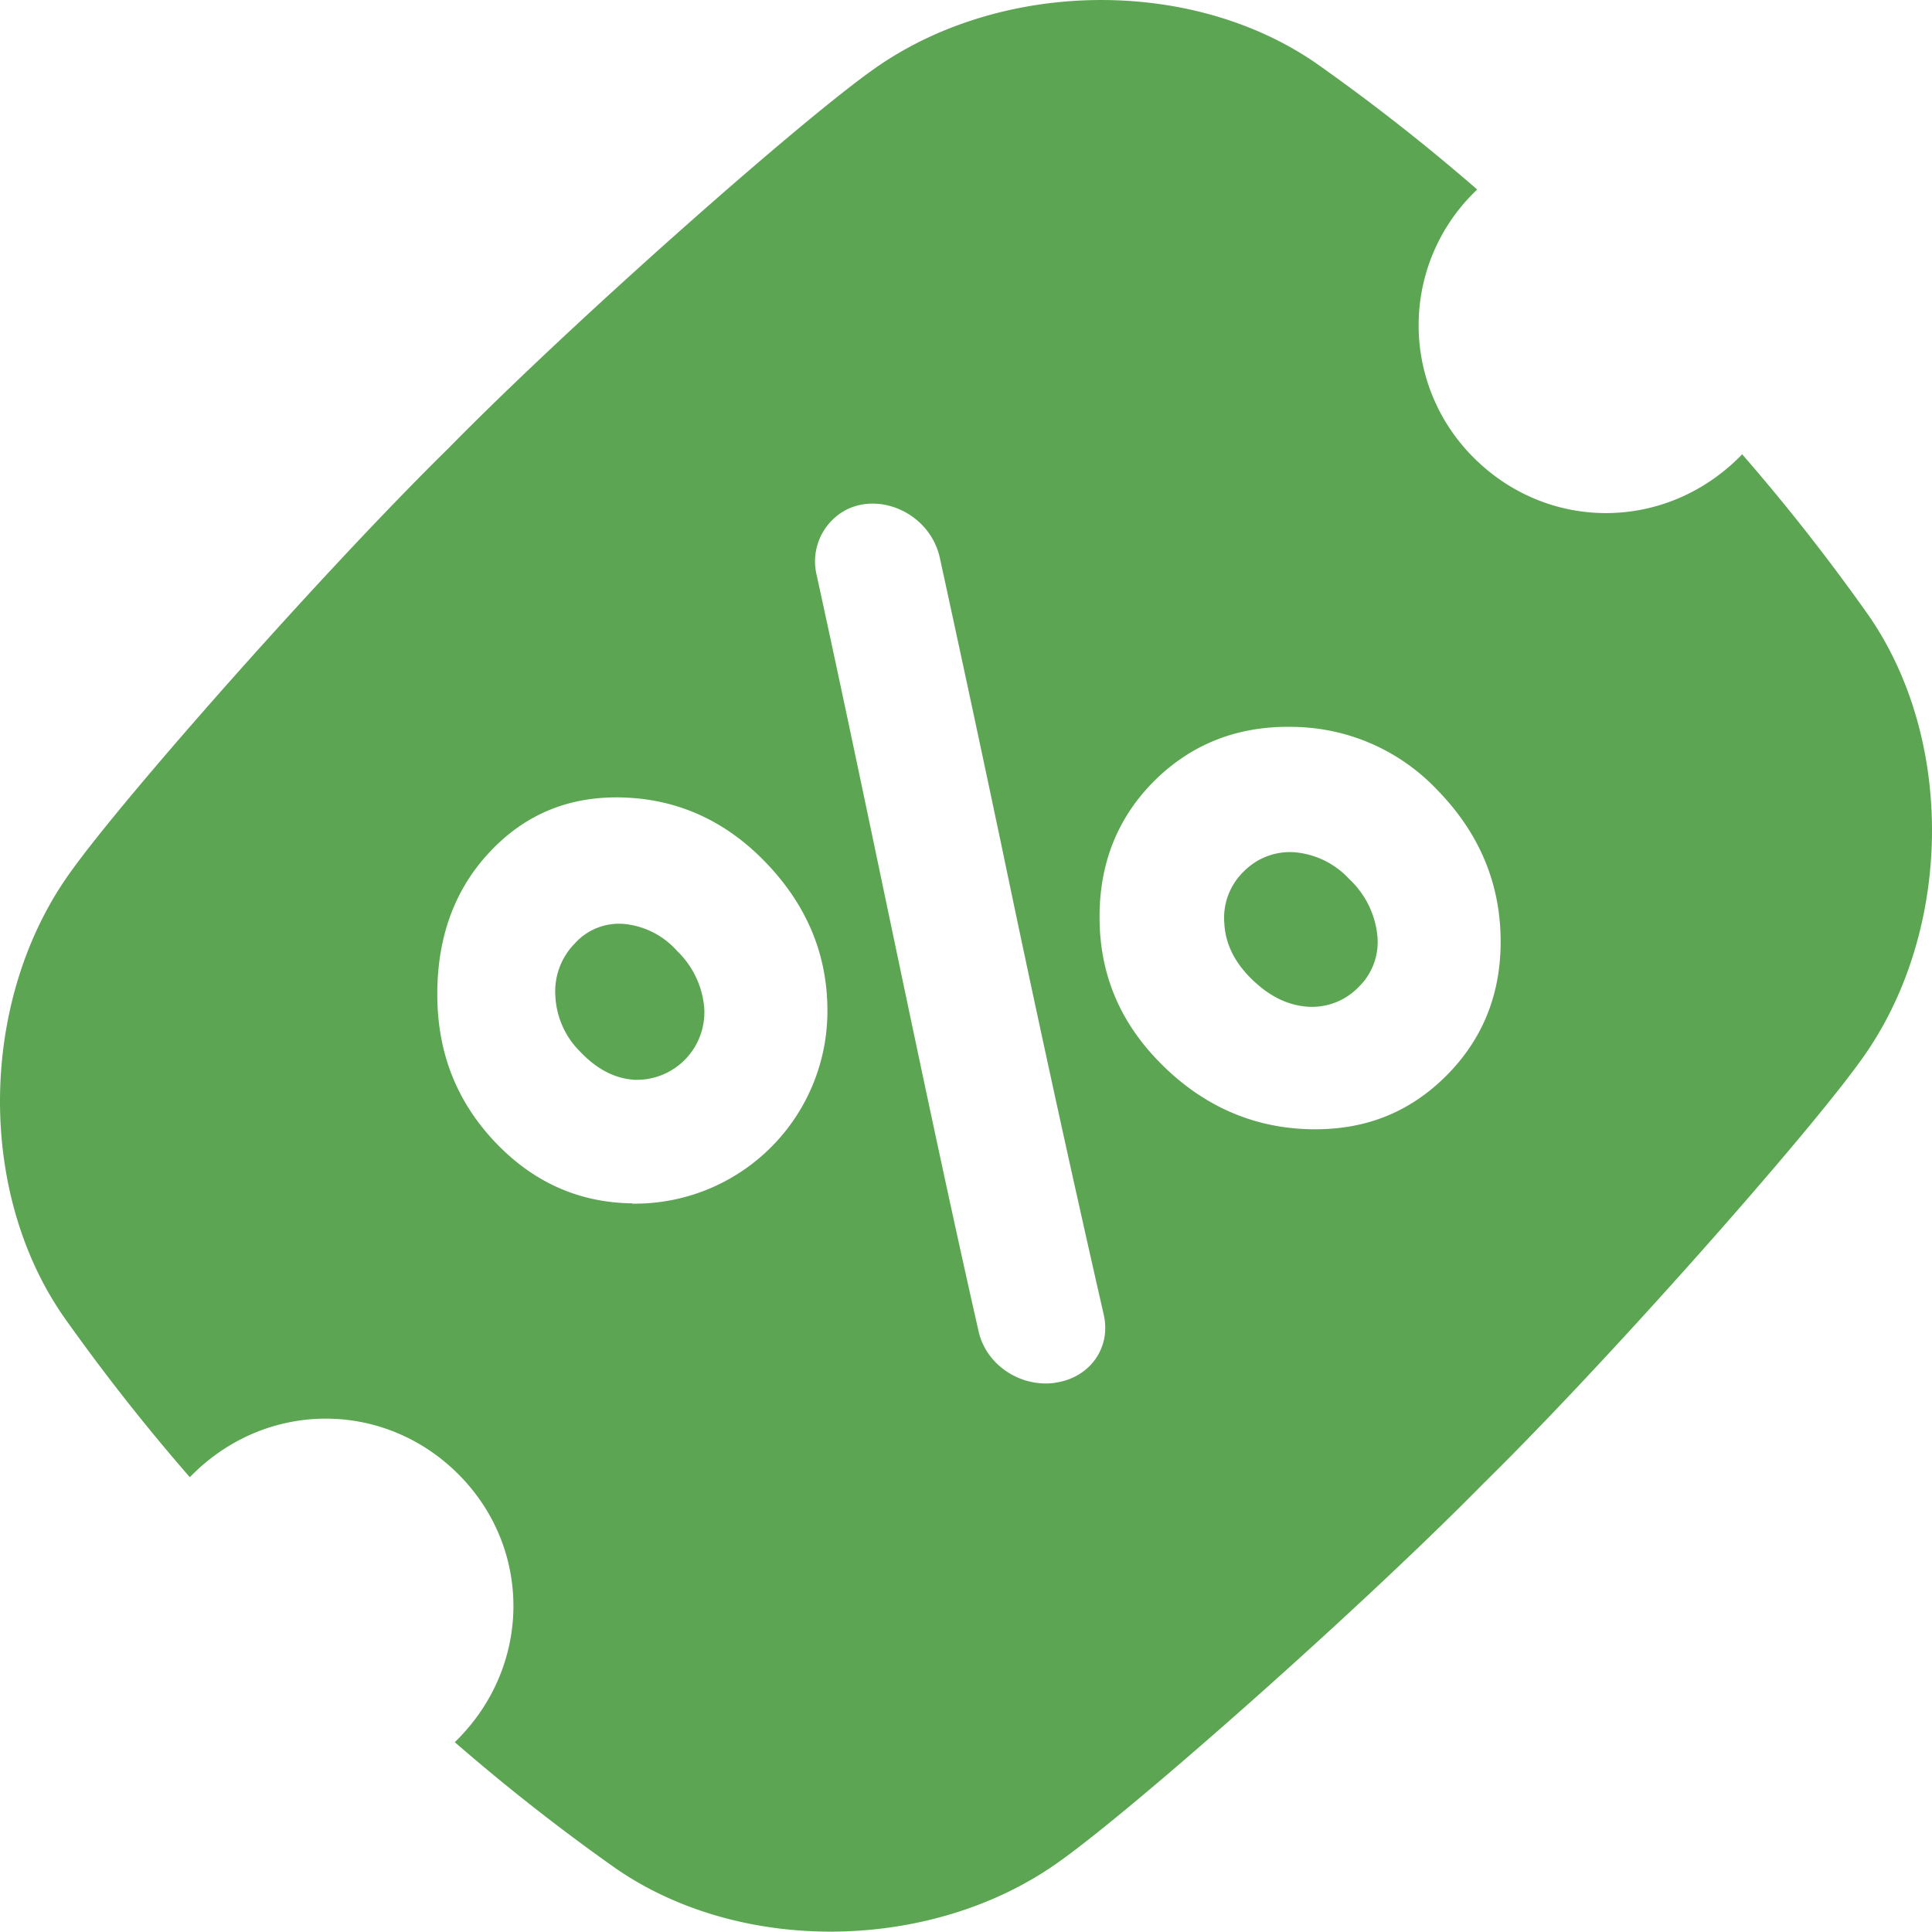 <svg width="20" height="20" viewBox="0 0 20 20" fill="none" xmlns="http://www.w3.org/2000/svg"><path d="M5.95 9.767a.708.708 0 00-.201.542c.01.216.1.422.254.575.175.185.36.28.563.294a.7.7 0 00.724-.75.926.926 0 00-.28-.583.84.84 0 00-.546-.28.615.615 0 00-.514.202zm6.926-.746a.667.667 0 00-.202.534c.01.207.1.398.273.57.184.184.377.28.584.296a.67.67 0 00.535-.205.647.647 0 00.192-.534.927.927 0 00-.29-.581.867.867 0 00-.563-.278.669.669 0 00-.529.198z" fill="#5CA553"/><path fill-rule="evenodd" clip-rule="evenodd" d="M15.292 1.962a1.932 1.932 0 00-.034 2.778c.772.77 2 .766 2.777-.037.463.532.899 1.088 1.306 1.664.916 1.319.865 3.315-.078 4.611-.567.792-2.634 3.13-3.905 4.377-1.248 1.271-3.585 3.339-4.377 3.905-1.297.942-3.293.993-4.612.078a21.01 21.01 0 01-1.661-1.303c.8-.776.807-2.007.034-2.777s-2-.767-2.777.034A21.054 21.054 0 01.659 13.63c-.916-1.32-.865-3.316.078-4.612.566-.791 2.634-3.129 3.903-4.375C5.888 3.37 8.226 1.302 9.017.736c1.297-.942 3.293-.992 4.612-.078a21.02 21.02 0 011.663 1.304zM5.113 11.81c.398.425.875.64 1.432.647v.003a1.993 1.993 0 002.02-2.032c-.008-.57-.223-1.072-.646-1.508-.41-.423-.9-.644-1.457-.664-.558-.02-1.018.167-1.388.559-.37.392-.547.888-.547 1.477 0 .59.189 1.092.586 1.518zm5.81 2.504c.358-.05.583-.363.502-.708a263.11 263.11 0 01-1.05-4.817 437.468 437.468 0 00-.645-3.01c-.112-.521-.762-.748-1.114-.396l-.006.006a.603.603 0 00-.156.564c.246 1.125.484 2.262.721 3.392.316 1.504.629 2.997.956 4.44.078.344.432.58.791.53zm4.046-3.175c.391-.39.578-.874.565-1.446-.013-.571-.228-1.077-.654-1.514a2.085 2.085 0 00-1.485-.654c-.576-.015-1.061.175-1.45.563-.387.389-.573.874-.562 1.451.011.577.225 1.068.653 1.49.429.422.931.641 1.5.66.57.018 1.041-.16 1.433-.55z" fill="#5CA553"/><path d="M15.292 1.962zM4.708 18.035z" fill="#5CA553"/></svg>